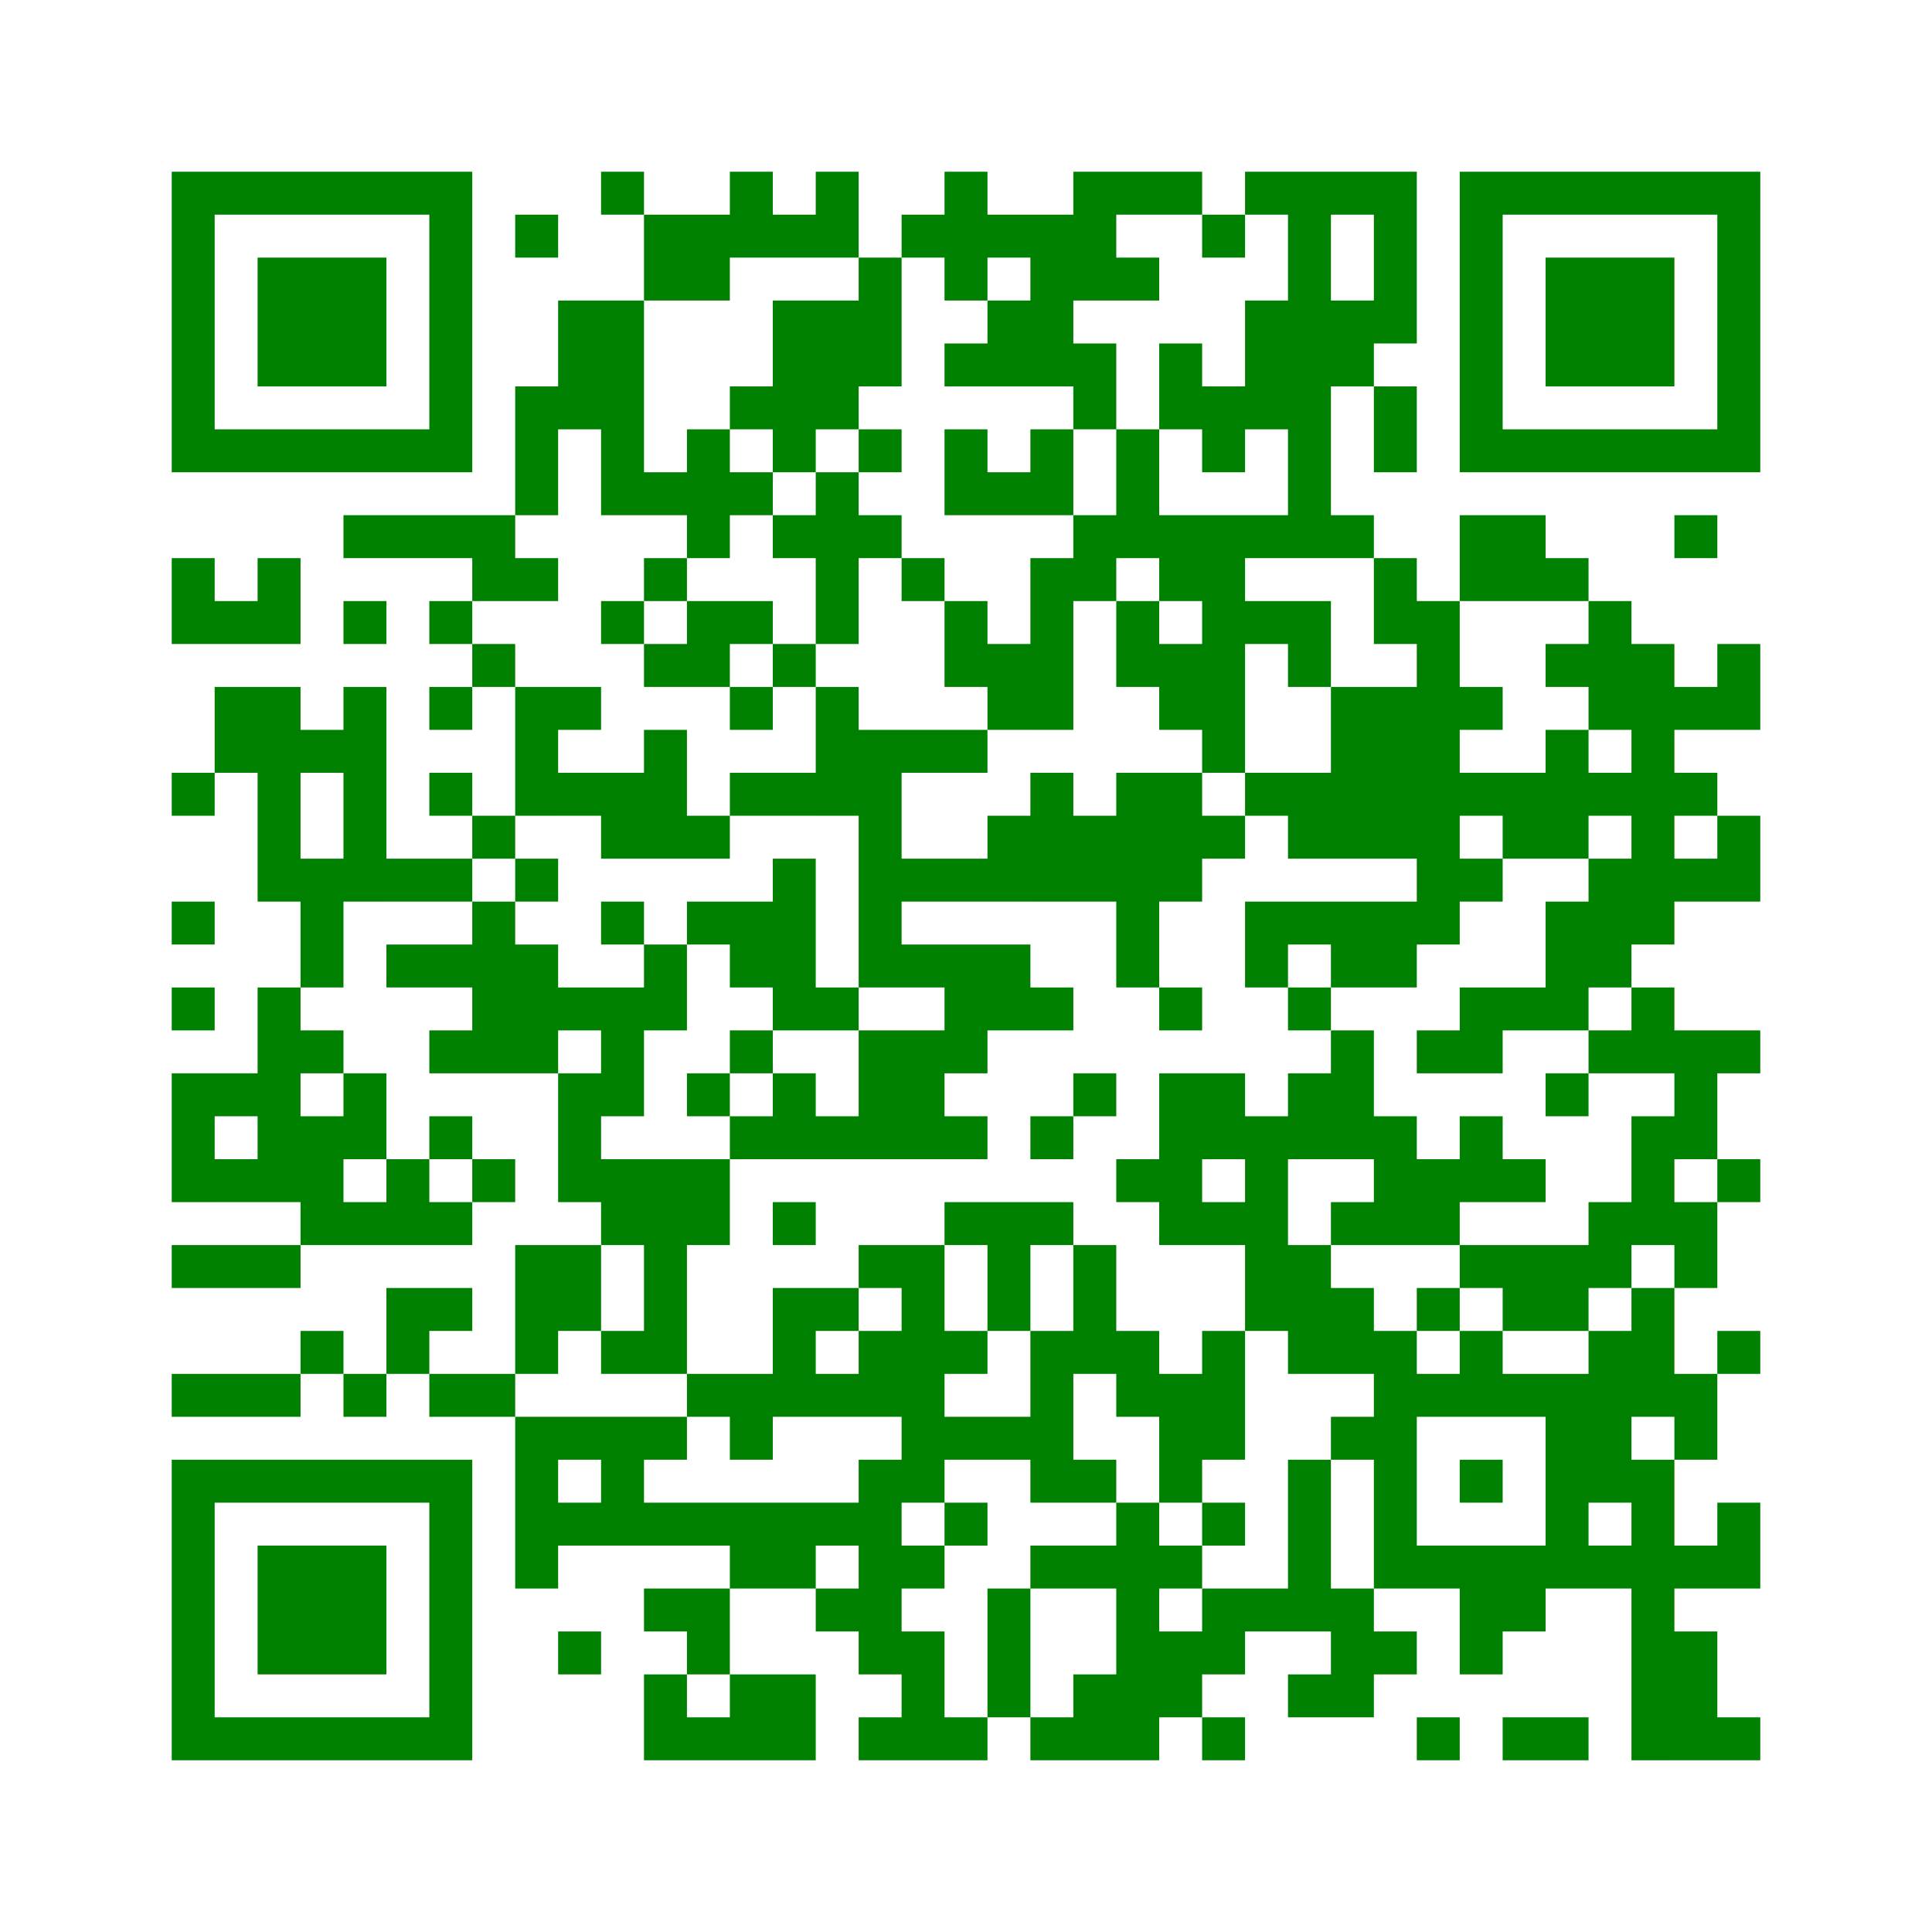﻿<?xml version="1.0" encoding="UTF-8"?>
<!DOCTYPE svg PUBLIC "-//W3C//DTD SVG 1.1//EN" "http://www.w3.org/Graphics/SVG/1.1/DTD/svg11.dtd">
<svg xmlns="http://www.w3.org/2000/svg" version="1.1" viewBox="0 0 45 45" stroke="none">
	<rect width="100%" height="100%" fill="white"/>
	<path d="M4,4h7v1h-7z M14,4h1v1h-1z M17,4h1v2h-1z M19,4h1v2h-1z M22,4h1v3h-1z M25,4h3v1h-3z M29,4h4v1h-4z M34,4h7v1h-7z M4,5h1v6h-1z M10,5h1v6h-1z M12,5h1v1h-1z M15,5h2v2h-2z M18,5h1v1h-1z M21,5h1v1h-1z M23,5h3v1h-3z M28,5h1v1h-1z M30,5h1v8h-1z M32,5h1v3h-1z M34,5h1v6h-1z M40,5h1v6h-1z M6,6h3v3h-3z M20,6h1v3h-1z M24,6h3v1h-3z M36,6h3v3h-3z M13,7h2v3h-2z M18,7h2v3h-2z M23,7h2v2h-2z M29,7h1v3h-1z M31,7h1v2h-1z M22,8h1v1h-1z M25,8h1v2h-1z M27,8h1v2h-1z M12,9h1v3h-1z M17,9h1v1h-1z M28,9h1v2h-1z M32,9h1v2h-1z M5,10h5v1h-5z M14,10h1v2h-1z M16,10h1v3h-1z M18,10h1v1h-1z M20,10h1v1h-1z M22,10h1v2h-1z M24,10h1v2h-1z M26,10h1v3h-1z M35,10h5v1h-5z M15,11h1v1h-1z M17,11h1v1h-1z M19,11h1v4h-1z M23,11h1v1h-1z M8,12h4v1h-4z M18,12h1v1h-1z M20,12h1v1h-1z M25,12h1v2h-1z M27,12h2v2h-2z M29,12h1v1h-1z M31,12h1v1h-1z M34,12h2v2h-2z M39,12h1v1h-1z M4,13h1v2h-1z M6,13h1v2h-1z M11,13h2v1h-2z M15,13h1v1h-1z M21,13h1v1h-1z M24,13h1v4h-1z M32,13h1v2h-1z M36,13h1v1h-1z M5,14h1v1h-1z M8,14h1v1h-1z M10,14h1v1h-1z M14,14h1v1h-1z M16,14h2v1h-2z M22,14h1v2h-1z M26,14h1v2h-1z M28,14h1v4h-1z M29,14h2v1h-2z M33,14h1v8h-1z M37,14h1v3h-1z M11,15h1v1h-1z M15,15h2v1h-2z M18,15h1v1h-1z M23,15h1v2h-1z M27,15h1v2h-1z M30,15h1v1h-1z M36,15h1v1h-1z M38,15h1v7h-1z M40,15h1v2h-1z M5,16h2v2h-2z M8,16h1v5h-1z M10,16h1v1h-1z M12,16h1v3h-1z M13,16h1v1h-1z M17,16h1v1h-1z M19,16h1v3h-1z M31,16h2v4h-2z M34,16h1v1h-1z M39,16h1v1h-1z M7,17h1v1h-1z M15,17h1v3h-1z M20,17h1v6h-1z M21,17h2v1h-2z M36,17h1v3h-1z M4,18h1v1h-1z M6,18h1v3h-1z M10,18h1v1h-1z M13,18h2v1h-2z M17,18h2v1h-2z M24,18h1v3h-1z M26,18h2v3h-2z M29,18h2v1h-2z M34,18h2v1h-2z M37,18h1v1h-1z M39,18h1v1h-1z M11,19h1v1h-1z M14,19h1v1h-1z M16,19h1v1h-1z M23,19h1v2h-1z M25,19h1v2h-1z M28,19h1v1h-1z M30,19h1v1h-1z M35,19h1v1h-1z M40,19h1v2h-1z M7,20h1v3h-1z M9,20h2v1h-2z M12,20h1v1h-1z M18,20h1v4h-1z M21,20h2v1h-2z M34,20h1v1h-1z M37,20h1v3h-1z M39,20h1v1h-1z M4,21h1v1h-1z M11,21h1v4h-1z M14,21h1v1h-1z M16,21h2v1h-2z M26,21h1v2h-1z M29,21h4v1h-4z M36,21h1v3h-1z M9,22h2v1h-2z M12,22h1v3h-1z M15,22h1v2h-1z M17,22h1v1h-1z M21,22h3v1h-3z M29,22h1v1h-1z M31,22h2v1h-2z M4,23h1v1h-1z M6,23h1v5h-1z M13,23h2v1h-2z M19,23h1v1h-1z M22,23h3v1h-3z M27,23h1v1h-1z M30,23h1v1h-1z M34,23h2v1h-2z M38,23h1v2h-1z M7,24h1v1h-1z M10,24h1v1h-1z M14,24h1v2h-1z M17,24h1v1h-1z M20,24h2v3h-2z M22,24h1v1h-1z M31,24h1v3h-1z M33,24h2v1h-2z M37,24h1v1h-1z M39,24h1v3h-1z M40,24h1v1h-1z M4,25h1v3h-1z M5,25h1v1h-1z M8,25h1v2h-1z M13,25h1v3h-1z M16,25h1v1h-1z M18,25h1v2h-1z M25,25h1v1h-1z M27,25h2v2h-2z M30,25h1v2h-1z M36,25h1v1h-1z M7,26h1v3h-1z M10,26h1v1h-1z M17,26h1v1h-1z M19,26h1v1h-1z M22,26h1v1h-1z M24,26h1v1h-1z M29,26h1v5h-1z M32,26h1v3h-1z M34,26h1v2h-1z M38,26h1v3h-1z M5,27h1v1h-1z M9,27h1v2h-1z M11,27h1v1h-1z M14,27h3v2h-3z M26,27h2v1h-2z M33,27h1v2h-1z M35,27h1v1h-1z M40,27h1v1h-1z M8,28h1v1h-1z M10,28h1v1h-1z M18,28h1v1h-1z M22,28h3v1h-3z M27,28h2v1h-2z M31,28h1v1h-1z M37,28h1v2h-1z M39,28h1v2h-1z M4,29h3v1h-3z M12,29h2v2h-2z M15,29h1v3h-1z M20,29h2v1h-2z M23,29h1v2h-1z M25,29h1v3h-1z M30,29h1v3h-1z M34,29h3v1h-3z M9,30h2v1h-2z M18,30h1v3h-1z M19,30h1v1h-1z M21,30h1v5h-1z M31,30h1v2h-1z M33,30h1v1h-1z M35,30h2v1h-2z M38,30h1v3h-1z M7,31h1v1h-1z M9,31h1v1h-1z M12,31h1v1h-1z M14,31h1v1h-1z M20,31h1v2h-1z M22,31h1v1h-1z M24,31h1v4h-1z M26,31h1v2h-1z M28,31h1v3h-1z M32,31h1v6h-1z M34,31h1v2h-1z M37,31h1v4h-1z M40,31h1v1h-1z M4,32h3v1h-3z M8,32h1v1h-1z M10,32h2v1h-2z M16,32h2v1h-2z M19,32h1v1h-1z M27,32h1v3h-1z M33,32h1v1h-1z M35,32h2v1h-2z M39,32h1v2h-1z M12,33h4v1h-4z M17,33h1v1h-1z M22,33h2v1h-2z M31,33h1v1h-1z M36,33h1v4h-1z M4,34h7v1h-7z M12,34h1v3h-1z M14,34h1v2h-1z M20,34h1v5h-1z M25,34h1v1h-1z M30,34h1v4h-1z M34,34h1v1h-1z M38,34h1v7h-1z M4,35h1v6h-1z M10,35h1v6h-1z M13,35h1v1h-1z M15,35h5v1h-5z M22,35h1v1h-1z M26,35h1v6h-1z M28,35h1v1h-1z M40,35h1v2h-1z M6,36h3v3h-3z M17,36h2v1h-2z M21,36h1v1h-1z M24,36h2v1h-2z M27,36h1v1h-1z M33,36h3v1h-3z M37,36h1v1h-1z M39,36h1v1h-1z M15,37h2v1h-2z M19,37h1v1h-1z M23,37h1v3h-1z M28,37h2v1h-2z M31,37h1v3h-1z M34,37h2v1h-2z M13,38h1v1h-1z M16,38h1v1h-1z M21,38h1v3h-1z M27,38h2v1h-2z M32,38h1v1h-1z M34,38h1v1h-1z M39,38h1v3h-1z M15,39h1v2h-1z M17,39h2v2h-2z M25,39h1v2h-1z M27,39h1v1h-1z M30,39h1v1h-1z M5,40h5v1h-5z M16,40h1v1h-1z M20,40h1v1h-1z M22,40h1v1h-1z M24,40h1v1h-1z M28,40h1v1h-1z M33,40h1v1h-1z M35,40h2v1h-2z M40,40h1v1h-1z" fill="green"/>
</svg>
